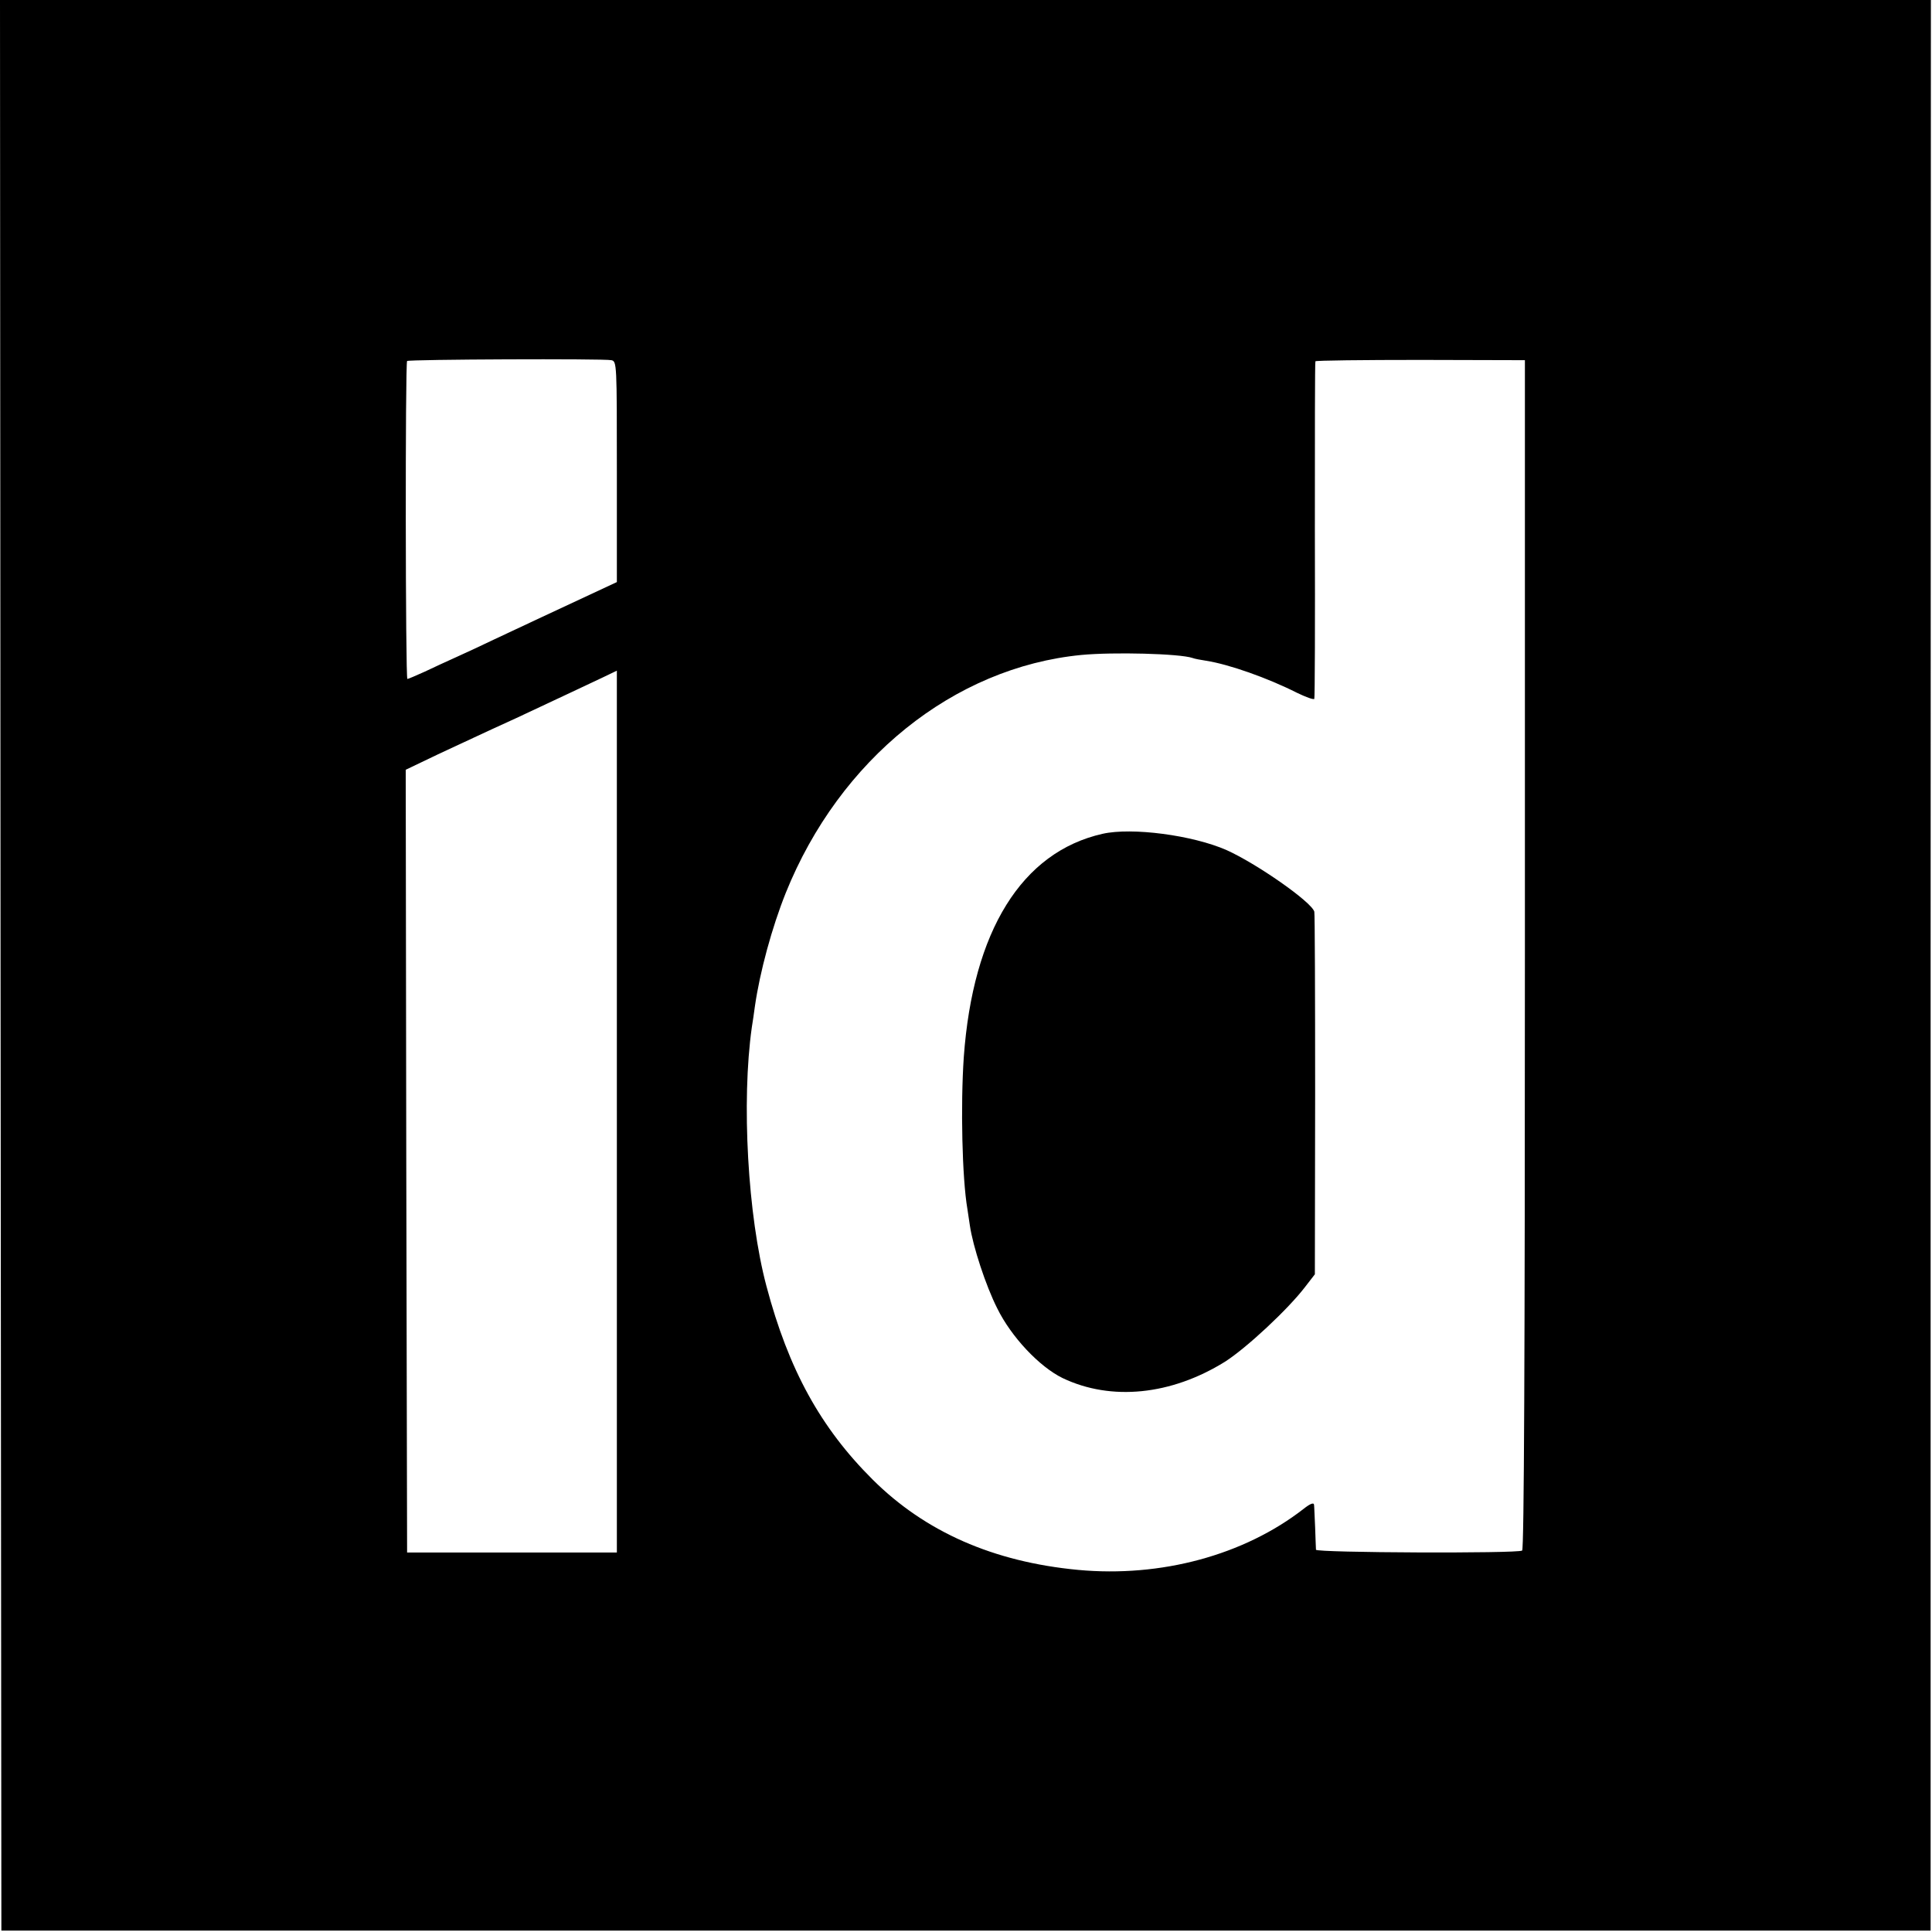 <?xml version="1.0" standalone="no"?>
<!DOCTYPE svg PUBLIC "-//W3C//DTD SVG 20010904//EN"
 "http://www.w3.org/TR/2001/REC-SVG-20010904/DTD/svg10.dtd">
<svg version="1.0" xmlns="http://www.w3.org/2000/svg"
 width="700pt" height="700pt" viewBox="0 0 700 700"
 preserveAspectRatio="xMidYMid meet">
<g transform="translate(0,700) scale(0.1,-0.1)"
fill="#000000" stroke="none">
<path d="M2 3503 l3 -3498 3495 0 3495 0 0 3498 1 3497 -3498 0 -3498 0 2
-3497z m2213 2192 c20 -4 20 -12 20 -404 l0 -400 -90 -42 c-112 -52 -257 -120
-355 -166 -41 -20 -102 -48 -135 -63 -33 -15 -86 -39 -117 -54 -31 -14 -59
-26 -62 -26 -7 0 -8 1145 -1 1152 6 6 711 9 740 3z m3310 -2153 c0 -1442 -3
-2156 -10 -2160 -17 -11 -745 -8 -747 3 0 5 -2 42 -3 80 -2 39 -3 76 -4 83 -1
9 -14 4 -38 -15 -216 -168 -517 -249 -817 -221 -307 29 -554 138 -744 327
-189 188 -305 399 -385 701 -68 255 -91 670 -53 938 3 18 8 52 11 75 18 126
62 287 112 412 195 484 608 817 1071 862 116 11 356 5 403 -11 7 -3 30 -7 49
-10 83 -13 222 -62 329 -116 33 -16 61 -26 63 -22 2 4 3 279 2 612 0 333 0
608 2 611 2 3 173 5 381 5 l378 -1 0 -2153z m-3290 -569 l0 -1598 -380 0 -380
0 -3 1418 -2 1418 117 56 c108 50 149 70 283 131 45 21 365 171 365 172 0 0 0
-719 0 -1597z"/>
<path d="M3995 3979 c-293 -66 -470 -352 -503 -809 -12 -176 -6 -439 13 -550
2 -14 6 -41 9 -60 11 -76 58 -219 99 -300 51 -104 153 -212 237 -253 176 -84
393 -62 588 59 77 49 229 190 292 273 l34 44 1 651 c0 358 -1 656 -3 663 -11
36 -209 174 -318 223 -123 54 -343 83 -449 59z"/>
</g>
</svg>
